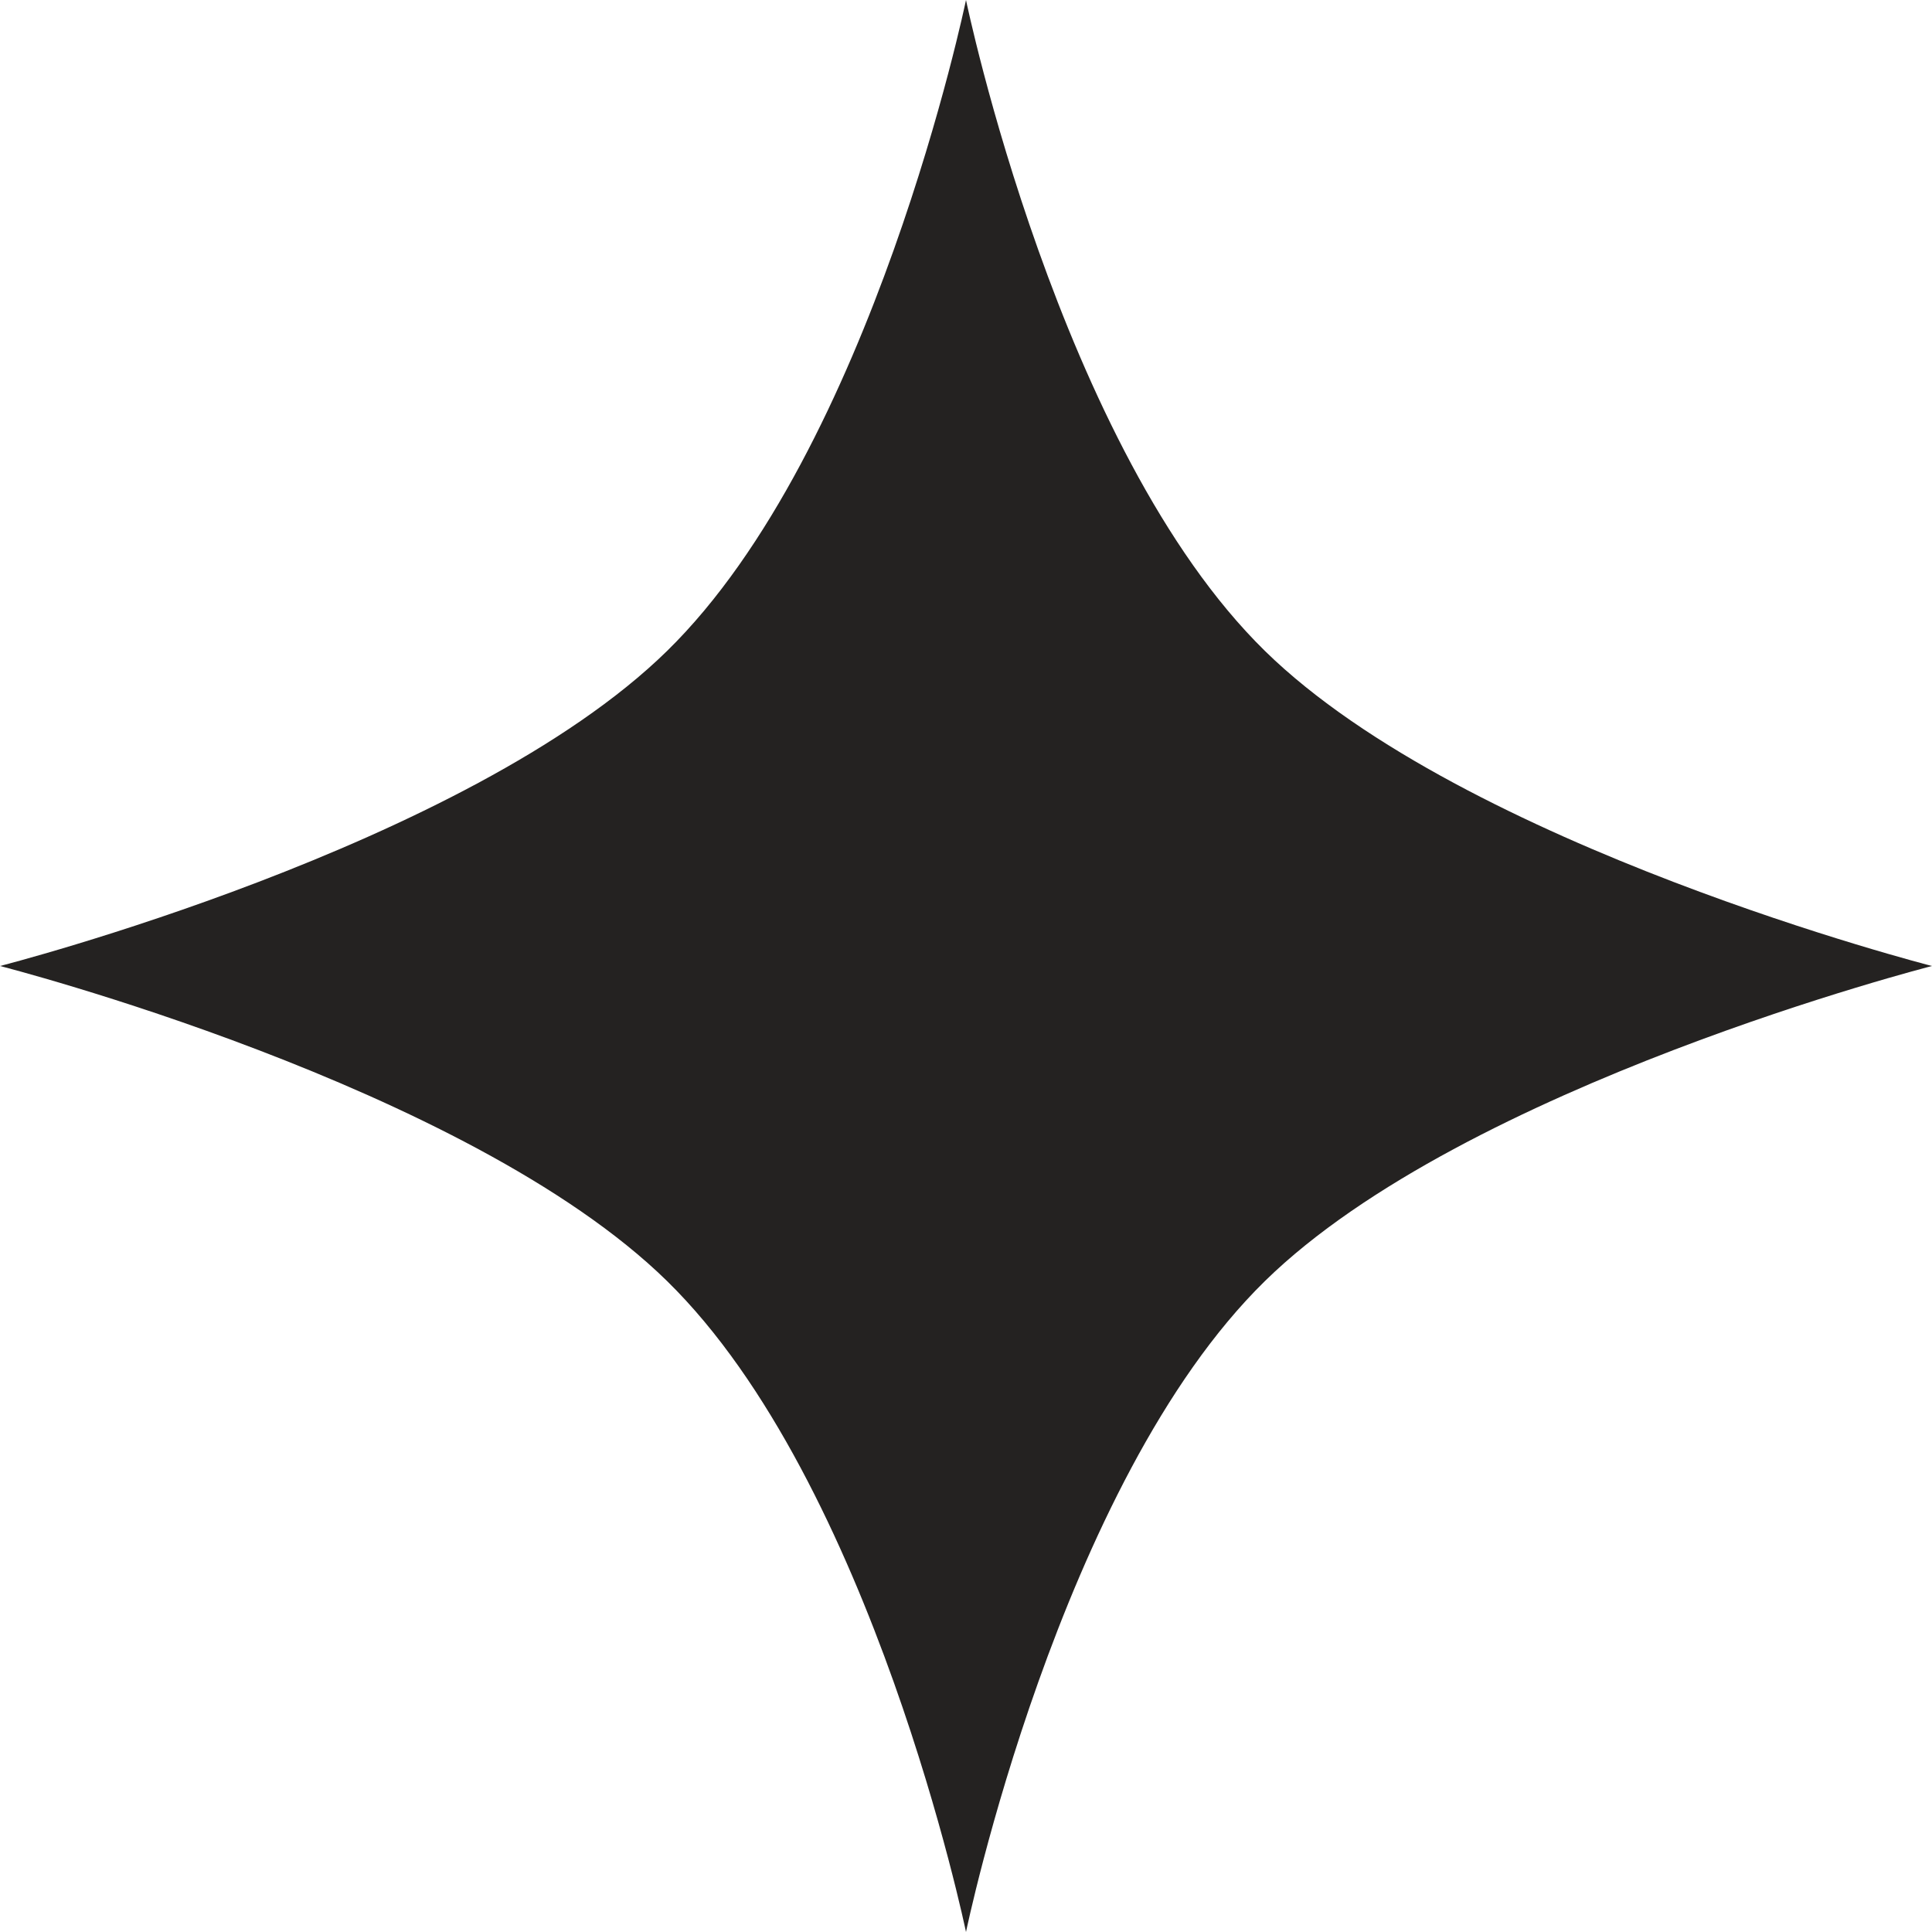<svg width="25" height="25" viewBox="0 0 25 25" fill="none" xmlns="http://www.w3.org/2000/svg">
<path d="M8.631 8.424C11.296 5.815 12.5 0 12.5 0C12.5 0 13.704 5.815 16.369 8.424C18.957 10.958 25 12.5 25 12.5C25 12.5 18.957 14.042 16.369 16.576C13.704 19.185 12.5 25 12.5 25C12.5 25 11.296 19.185 8.631 16.576C6.043 14.042 0 12.5 0 12.5C0 12.5 6.043 10.958 8.631 8.424Z" fill="#242221"/>
</svg>
